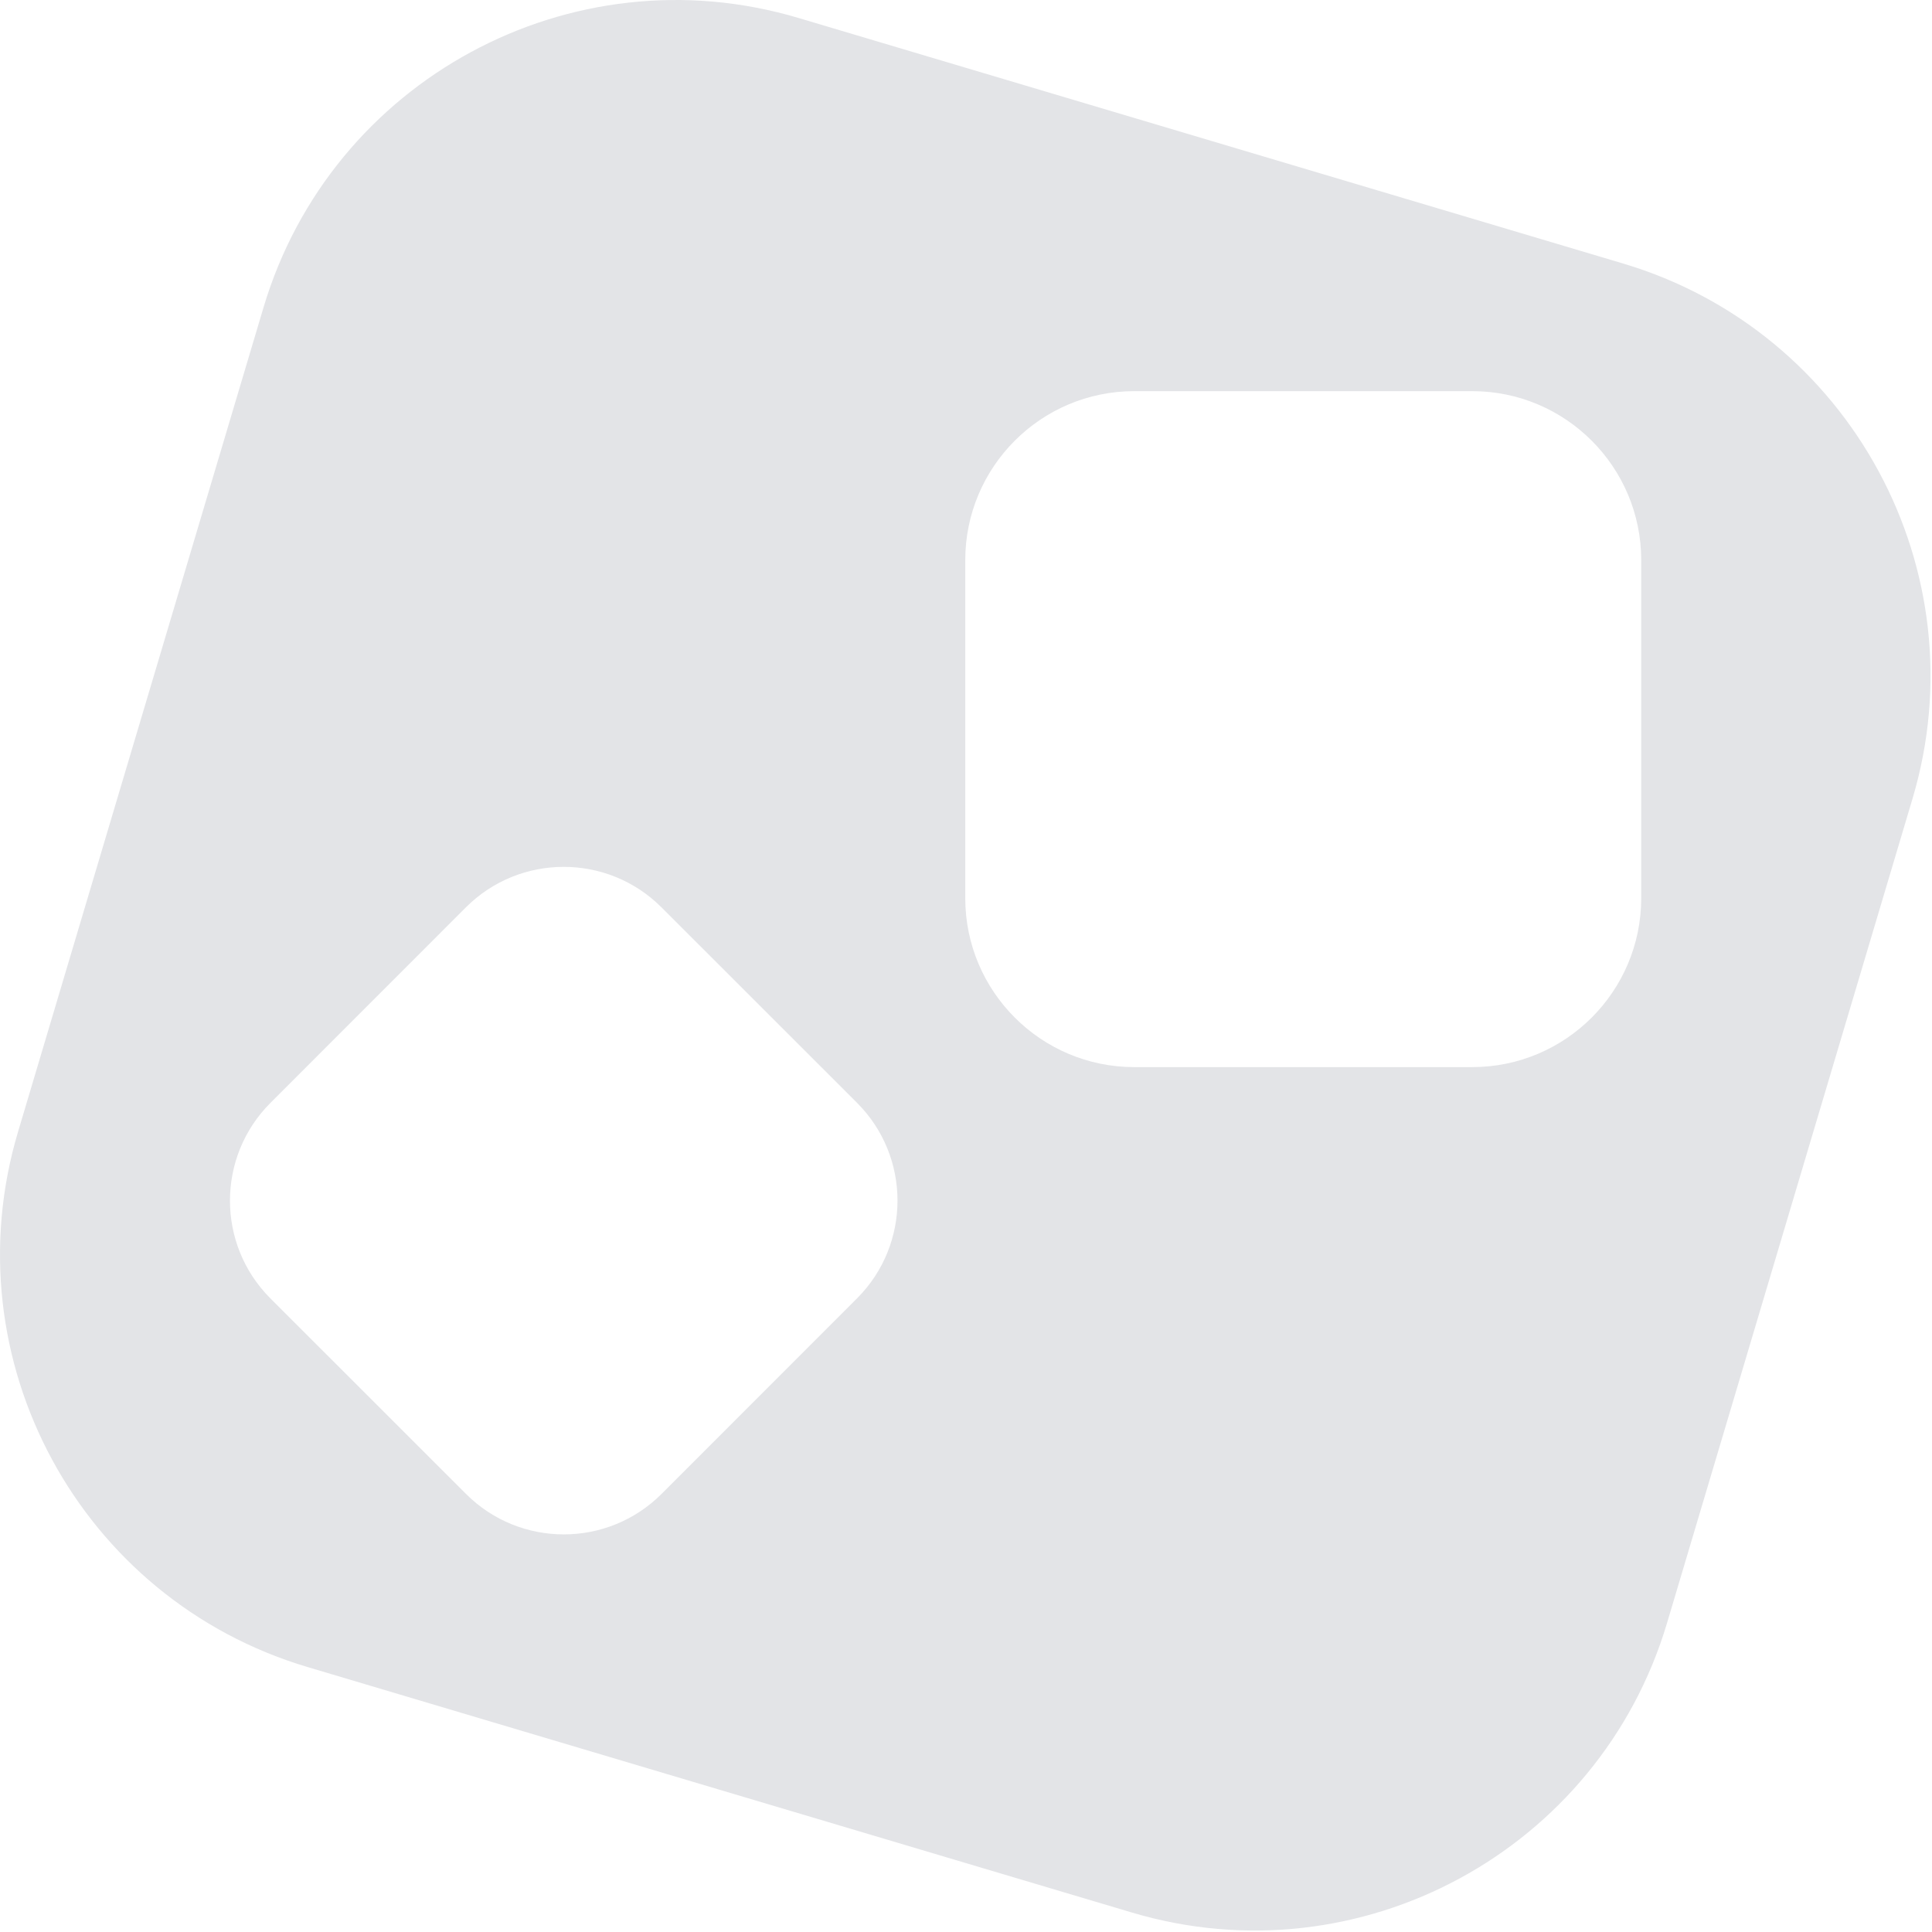 <?xml version="1.0" encoding="UTF-8" standalone="no"?>
<!DOCTYPE svg PUBLIC "-//W3C//DTD SVG 1.1//EN" "http://www.w3.org/Graphics/SVG/1.1/DTD/svg11.dtd"><svg width="100%"
    height="100%" viewBox="0 0 786 786" version="1.1" xmlns="http://www.w3.org/2000/svg"
    xmlns:xlink="http://www.w3.org/1999/xlink" xml:space="preserve" xmlns:serif="http://www.serif.com/"
    style="fill-rule:evenodd;clip-rule:evenodd;stroke-linejoin:round;stroke-miterlimit:2;">
    <path
        d="M778.09,324.872l-99.892,335.442c-27.566,92.568 -125.099,145.342 -217.667,117.776l-335.443,-99.892c-92.567,-27.566 -145.341,-125.099 -117.775,-217.667l99.892,-335.443c27.566,-92.567 125.099,-145.341 217.667,-117.775l335.442,99.892c92.568,27.566 145.342,125.099 117.776,217.667Zm-110.389,-96.988c0,-37.944 -30.805,-68.75 -68.75,-68.75l-137.5,0c-37.944,0 -68.75,30.806 -68.75,68.75l0,137.5c0,37.944 30.806,68.75 68.75,68.75l137.5,0c37.945,0 68.75,-30.806 68.75,-68.75l0,-137.5Zm-398.606,141.238c-21.957,-21.948 -57.602,-21.94 -79.549,0.017l-79.533,79.567c-21.947,21.957 -21.939,57.602 0.018,79.549l79.567,79.532c21.957,21.948 57.602,21.94 79.549,-0.017l79.532,-79.567c21.948,-21.957 21.94,-57.602 -0.017,-79.549l-79.567,-79.532Z"
        style="fill:#e3e4e7;" />
</svg>